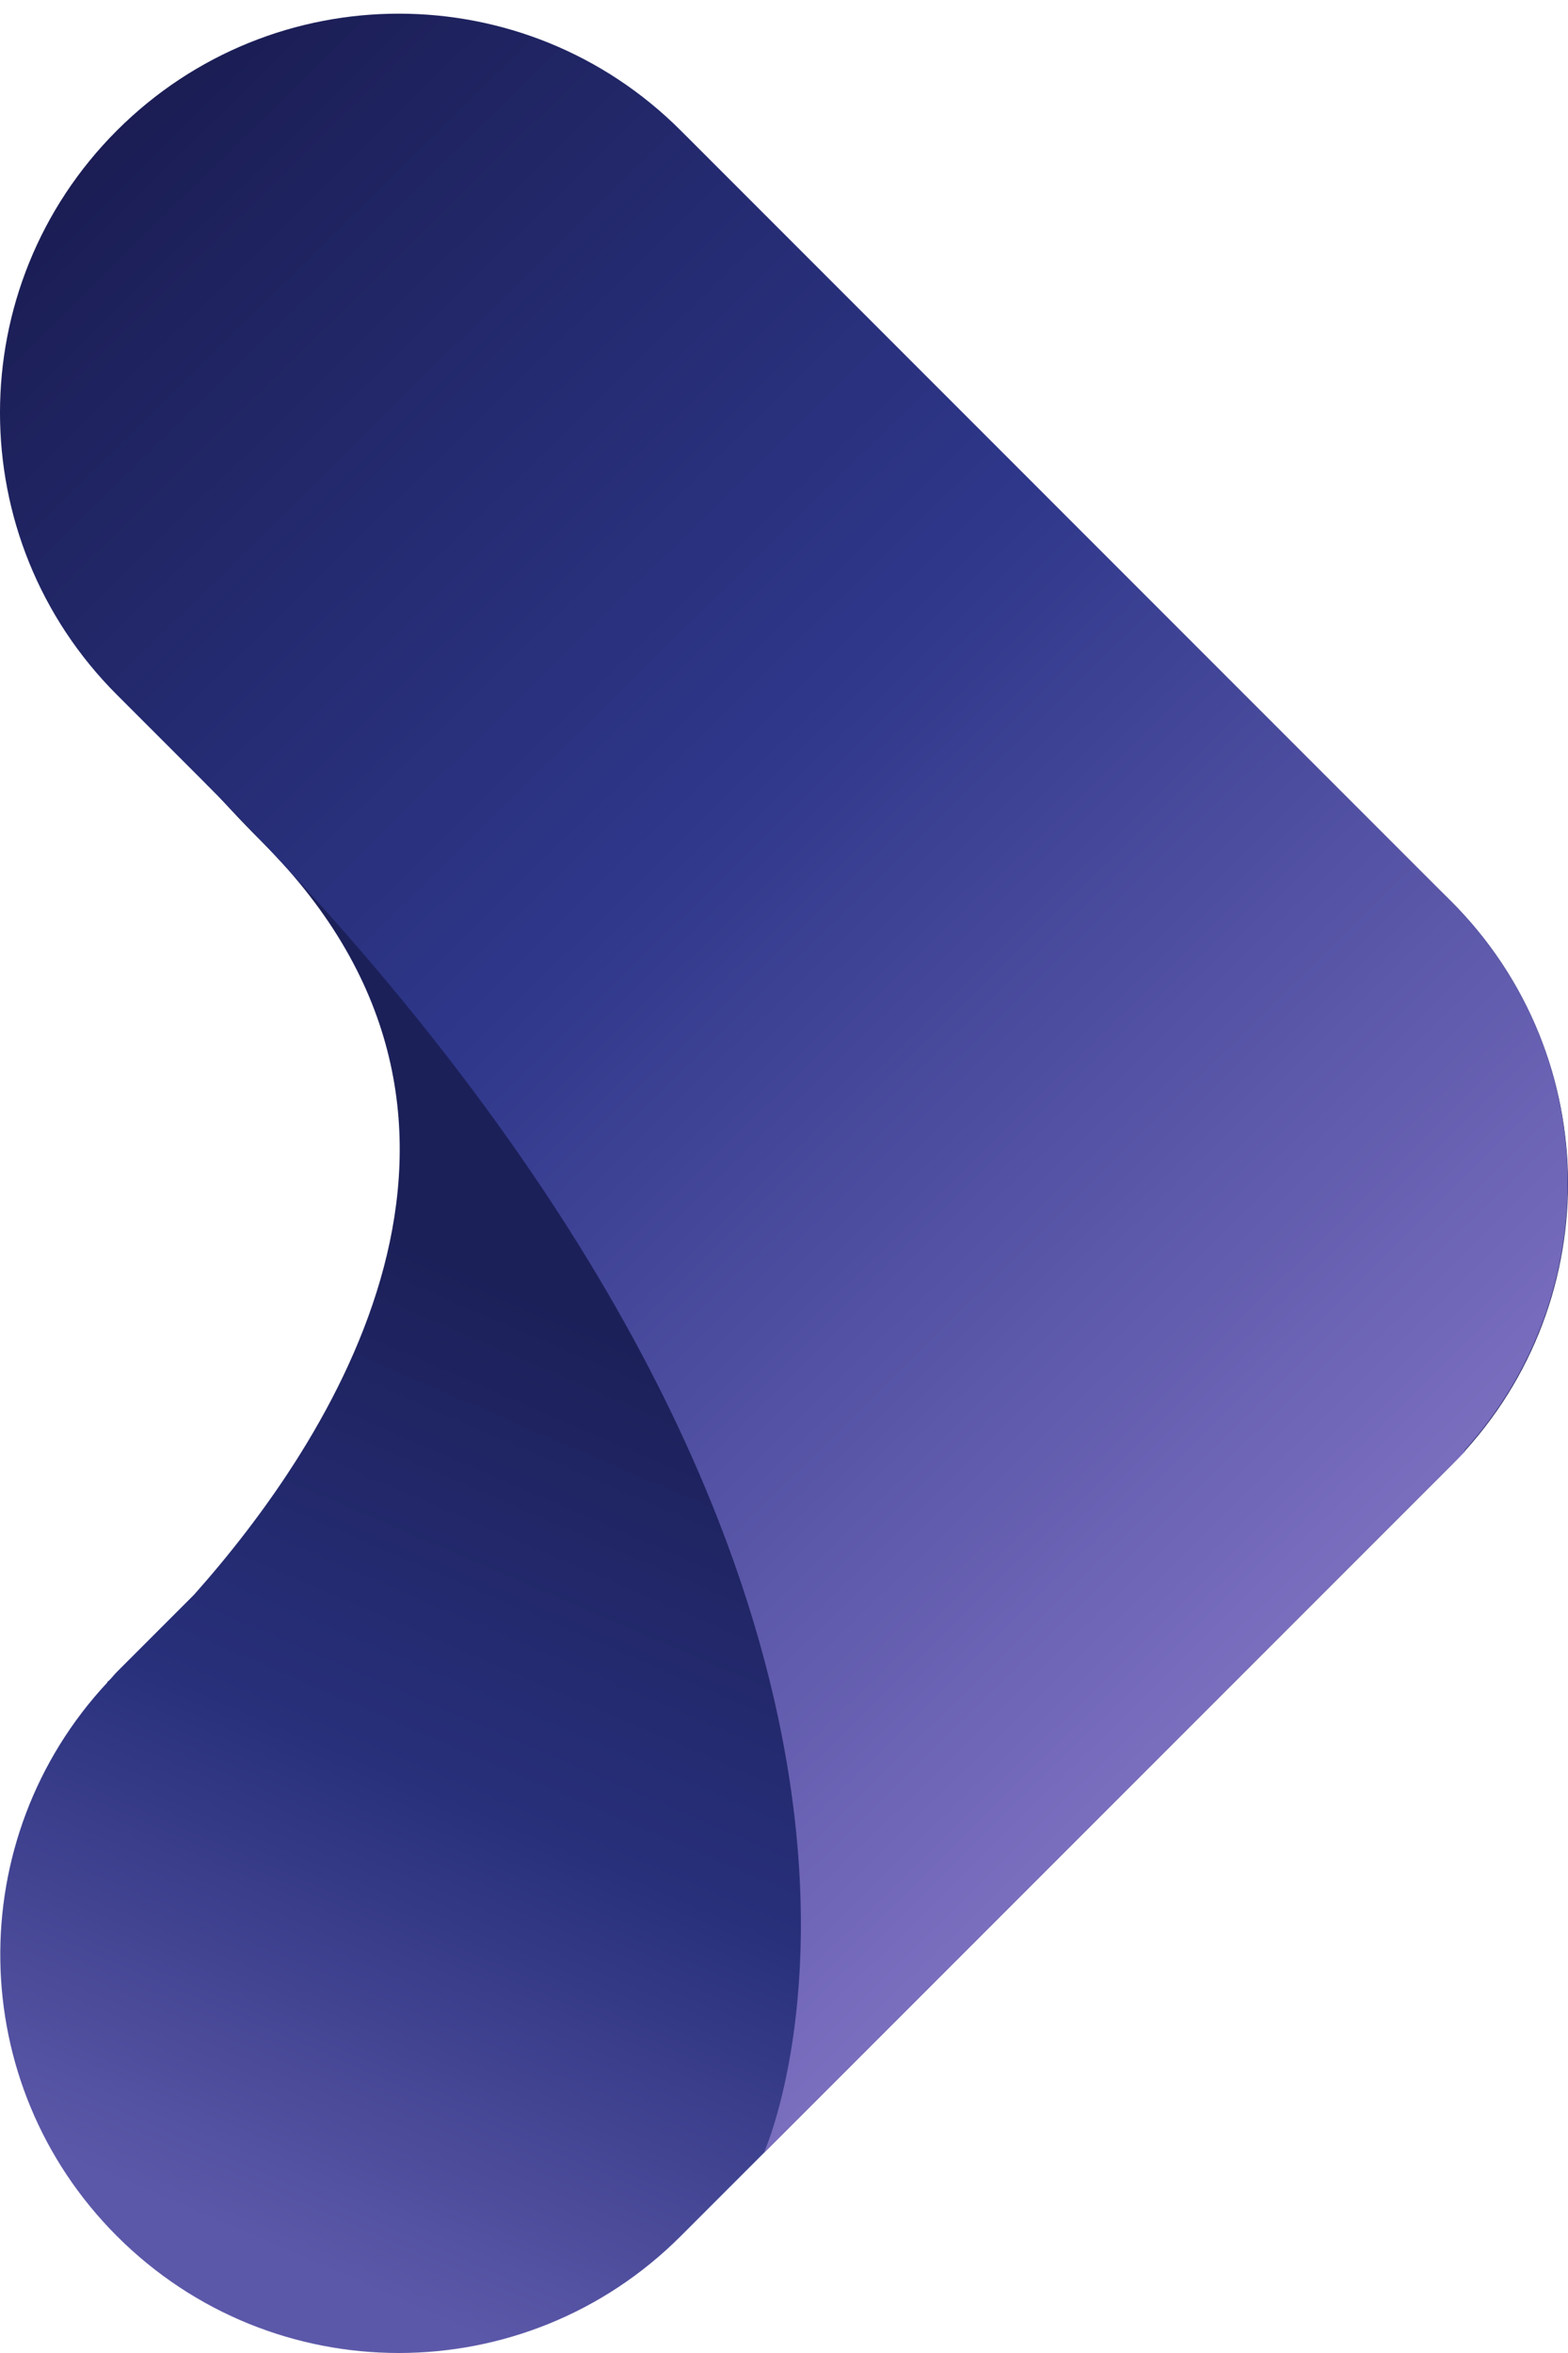 <?xml version="1.0" encoding="UTF-8"?> <svg xmlns="http://www.w3.org/2000/svg" width="52" height="78" viewBox="0 0 52 78" fill="none"><path d="M48.125 48.577L22.577 74.124C17.41 79.292 9.043 79.292 3.876 74.124C-1.176 69.073 -1.275 60.954 3.562 55.77L3.554 55.762C3.554 55.762 3.587 55.729 3.636 55.688C3.719 55.605 3.785 55.514 3.868 55.431L6.431 52.868C10.887 47.866 18.005 37.234 8.704 27.925C-3.978 15.242 21.139 26.875 21.139 26.875L24.355 34.952L29.423 29.884C34.59 24.717 42.957 24.717 48.125 29.884C53.292 35.043 53.292 43.41 48.125 48.577Z" fill="url(#paint0_linear_278_1846)"></path><path d="M48.562 48.089L48.587 48.114L25.33 71.371C25.33 71.371 33.73 52.876 6.628 25.783L3.875 23.03C-1.292 17.863 -1.292 9.496 3.875 4.328C9.043 -0.839 17.41 -0.839 22.577 4.328L48.124 29.876C53.134 34.886 53.267 42.897 48.562 48.089Z" fill="url(#paint1_linear_278_1846)"></path><defs><linearGradient id="paint0_linear_278_1846" x1="10.147" y1="75.056" x2="22.987" y2="45.278" gradientUnits="userSpaceOnUse"><stop stop-color="#5C58A9"></stop><stop offset="0.498" stop-color="#28307B"></stop><stop offset="1" stop-color="#1C2059"></stop></linearGradient><linearGradient id="paint1_linear_278_1846" x1="-0" y1="2.949" x2="69.888" y2="74.085" gradientUnits="userSpaceOnUse"><stop stop-color="#181A4D"></stop><stop offset="0.334" stop-color="#2E378A"></stop><stop offset="0.663" stop-color="#796DBE"></stop><stop offset="1" stop-color="#D1D7E7"></stop></linearGradient></defs></svg> 